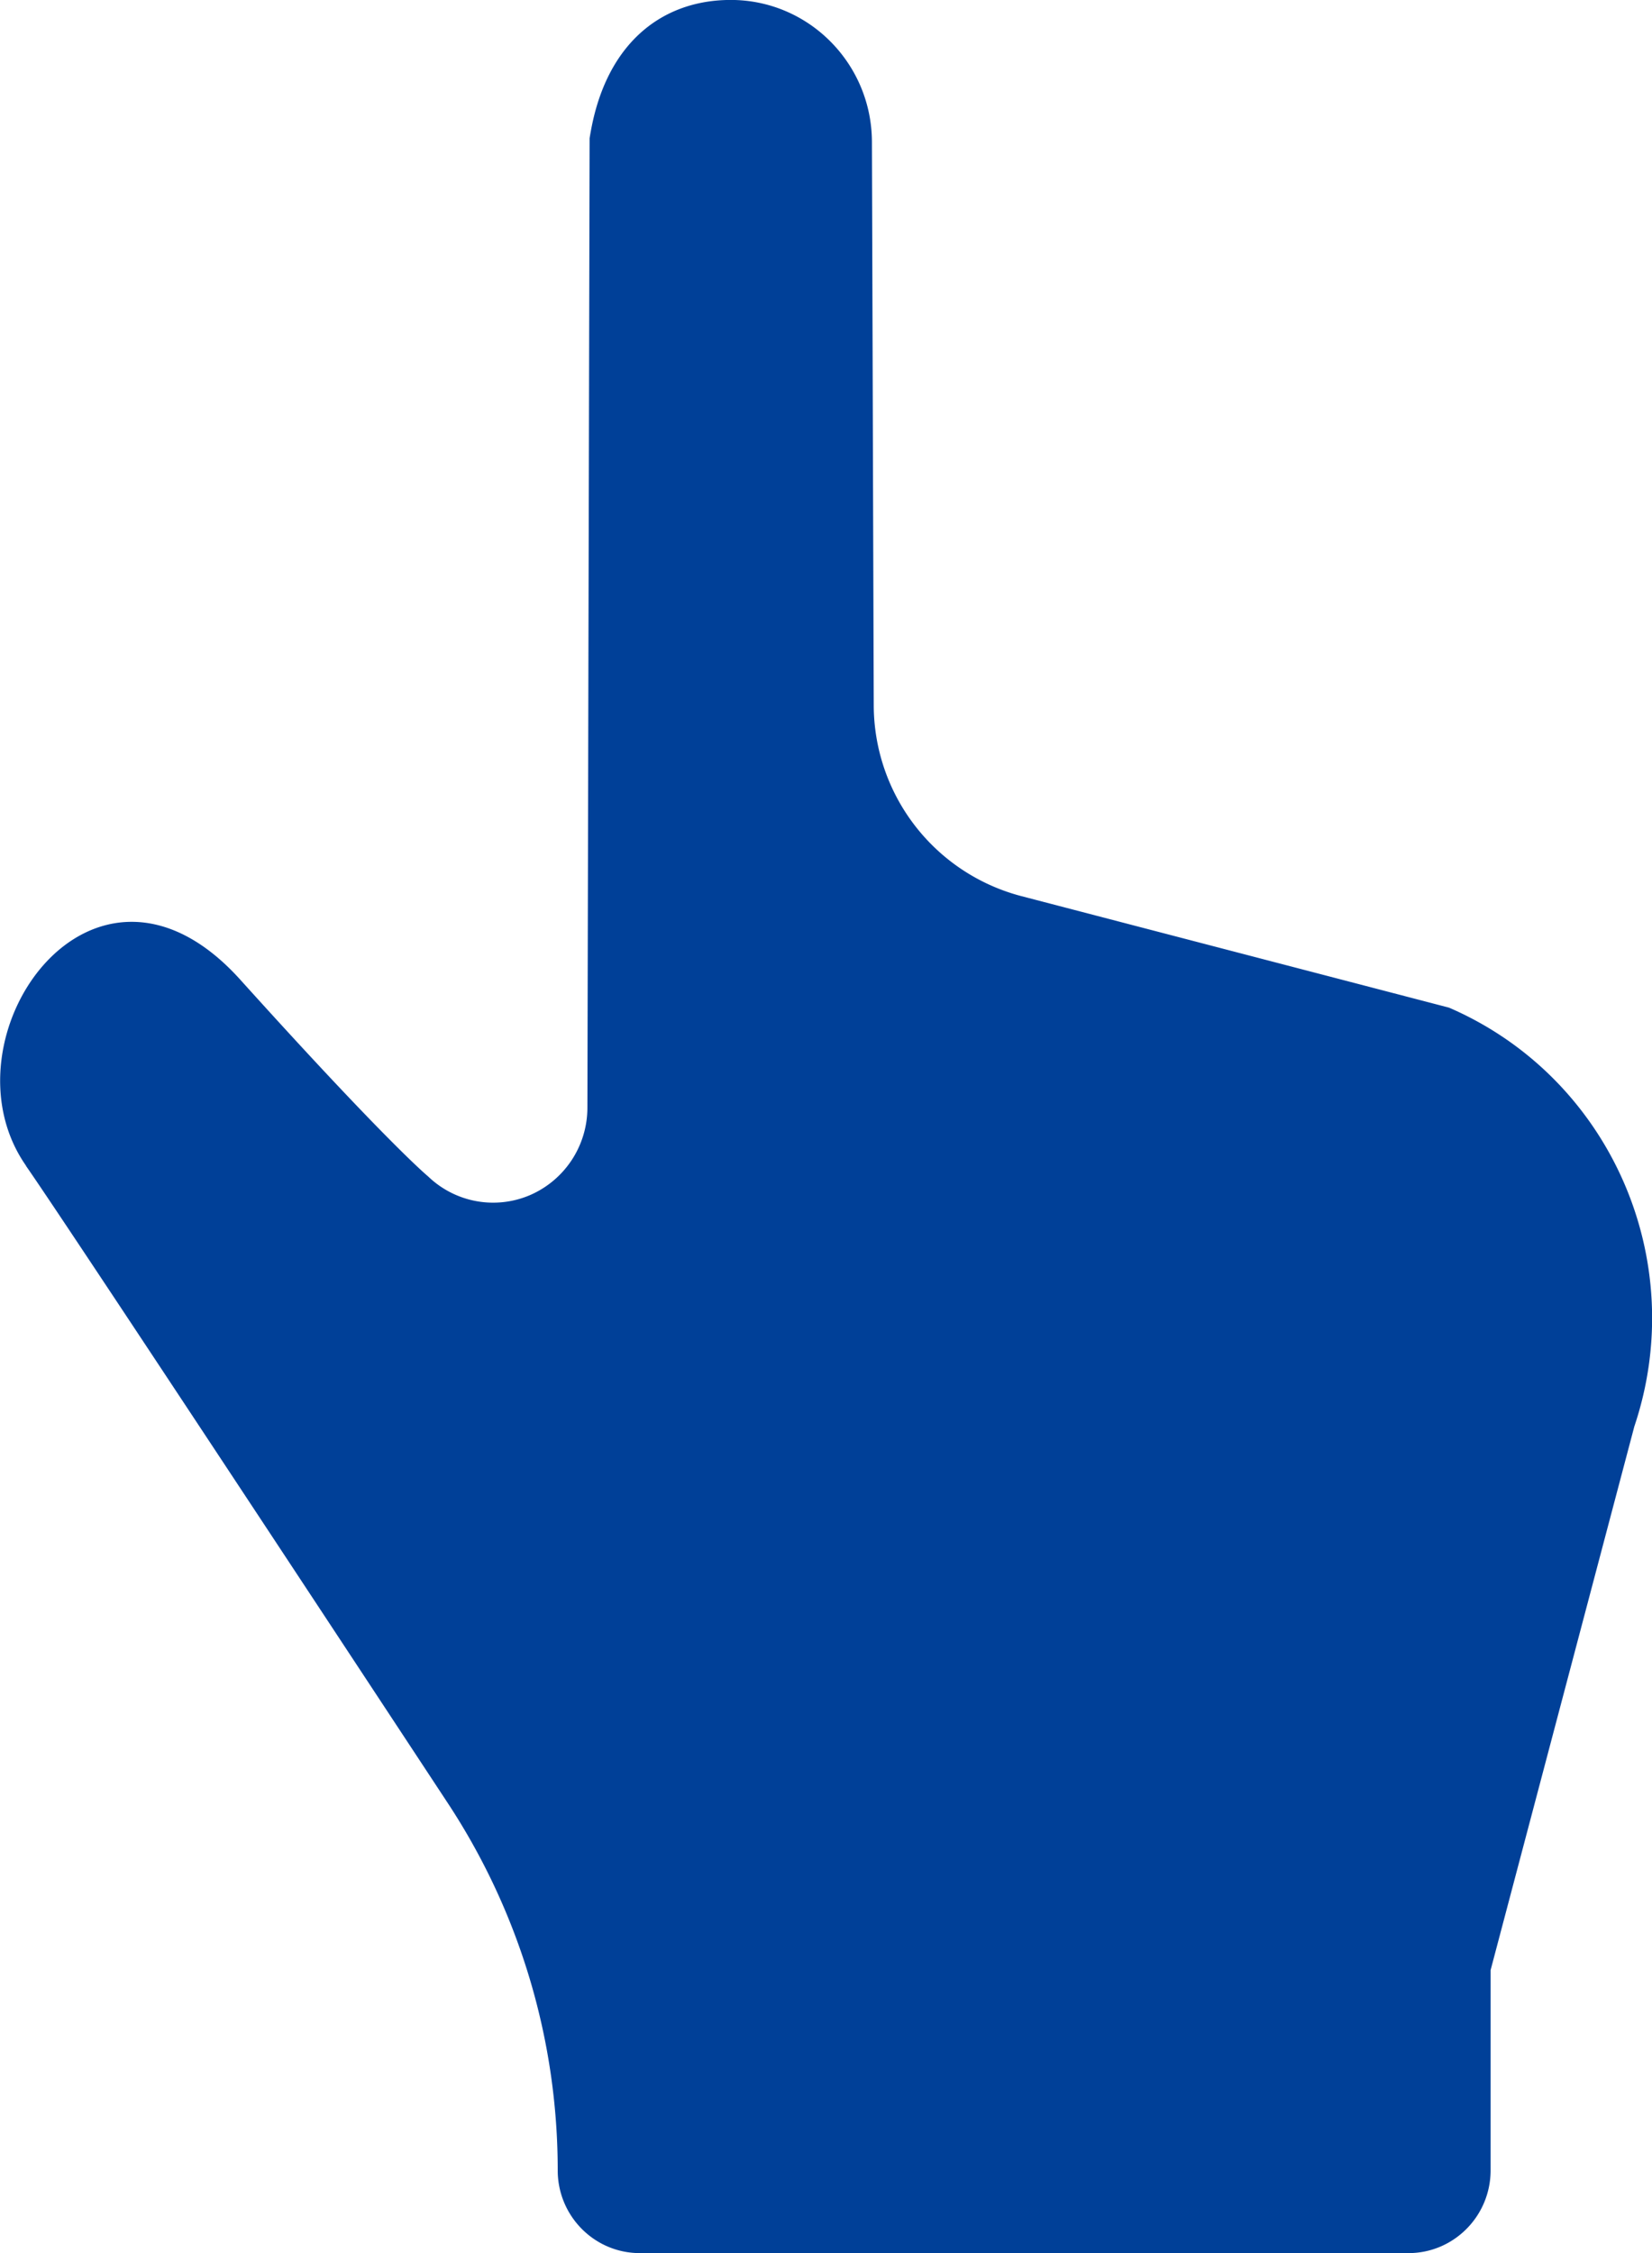 <svg data-name="レイヤー_1" xmlns="http://www.w3.org/2000/svg" viewBox="0 0 30 40.91"><path d="M.471 21.168c.625.893 5.022 7.562 7.662 11.573a12.122 12.122 0 011.995 6.666c0 .83.667 1.503 1.491 1.503h13.959c.823 0 1.491-.673 1.491-1.503v-3.635l2.61-9.871c1.019-3.032-.446-6.343-3.365-7.605l-7.774-2.027a3.59 3.59 0 01-2.673-3.469l-.033-10.216c0-1.427-1.147-2.585-2.563-2.585-1.283 0-2.307.826-2.563 2.512v-.326l-.041 17.926a1.73 1.73 0 01-1.038 1.587 1.702 1.702 0 01-1.855-.338s-.729-.597-3.411-3.572-5.499 1.082-3.889 3.38v-.002z" fill="#004098"/></svg>